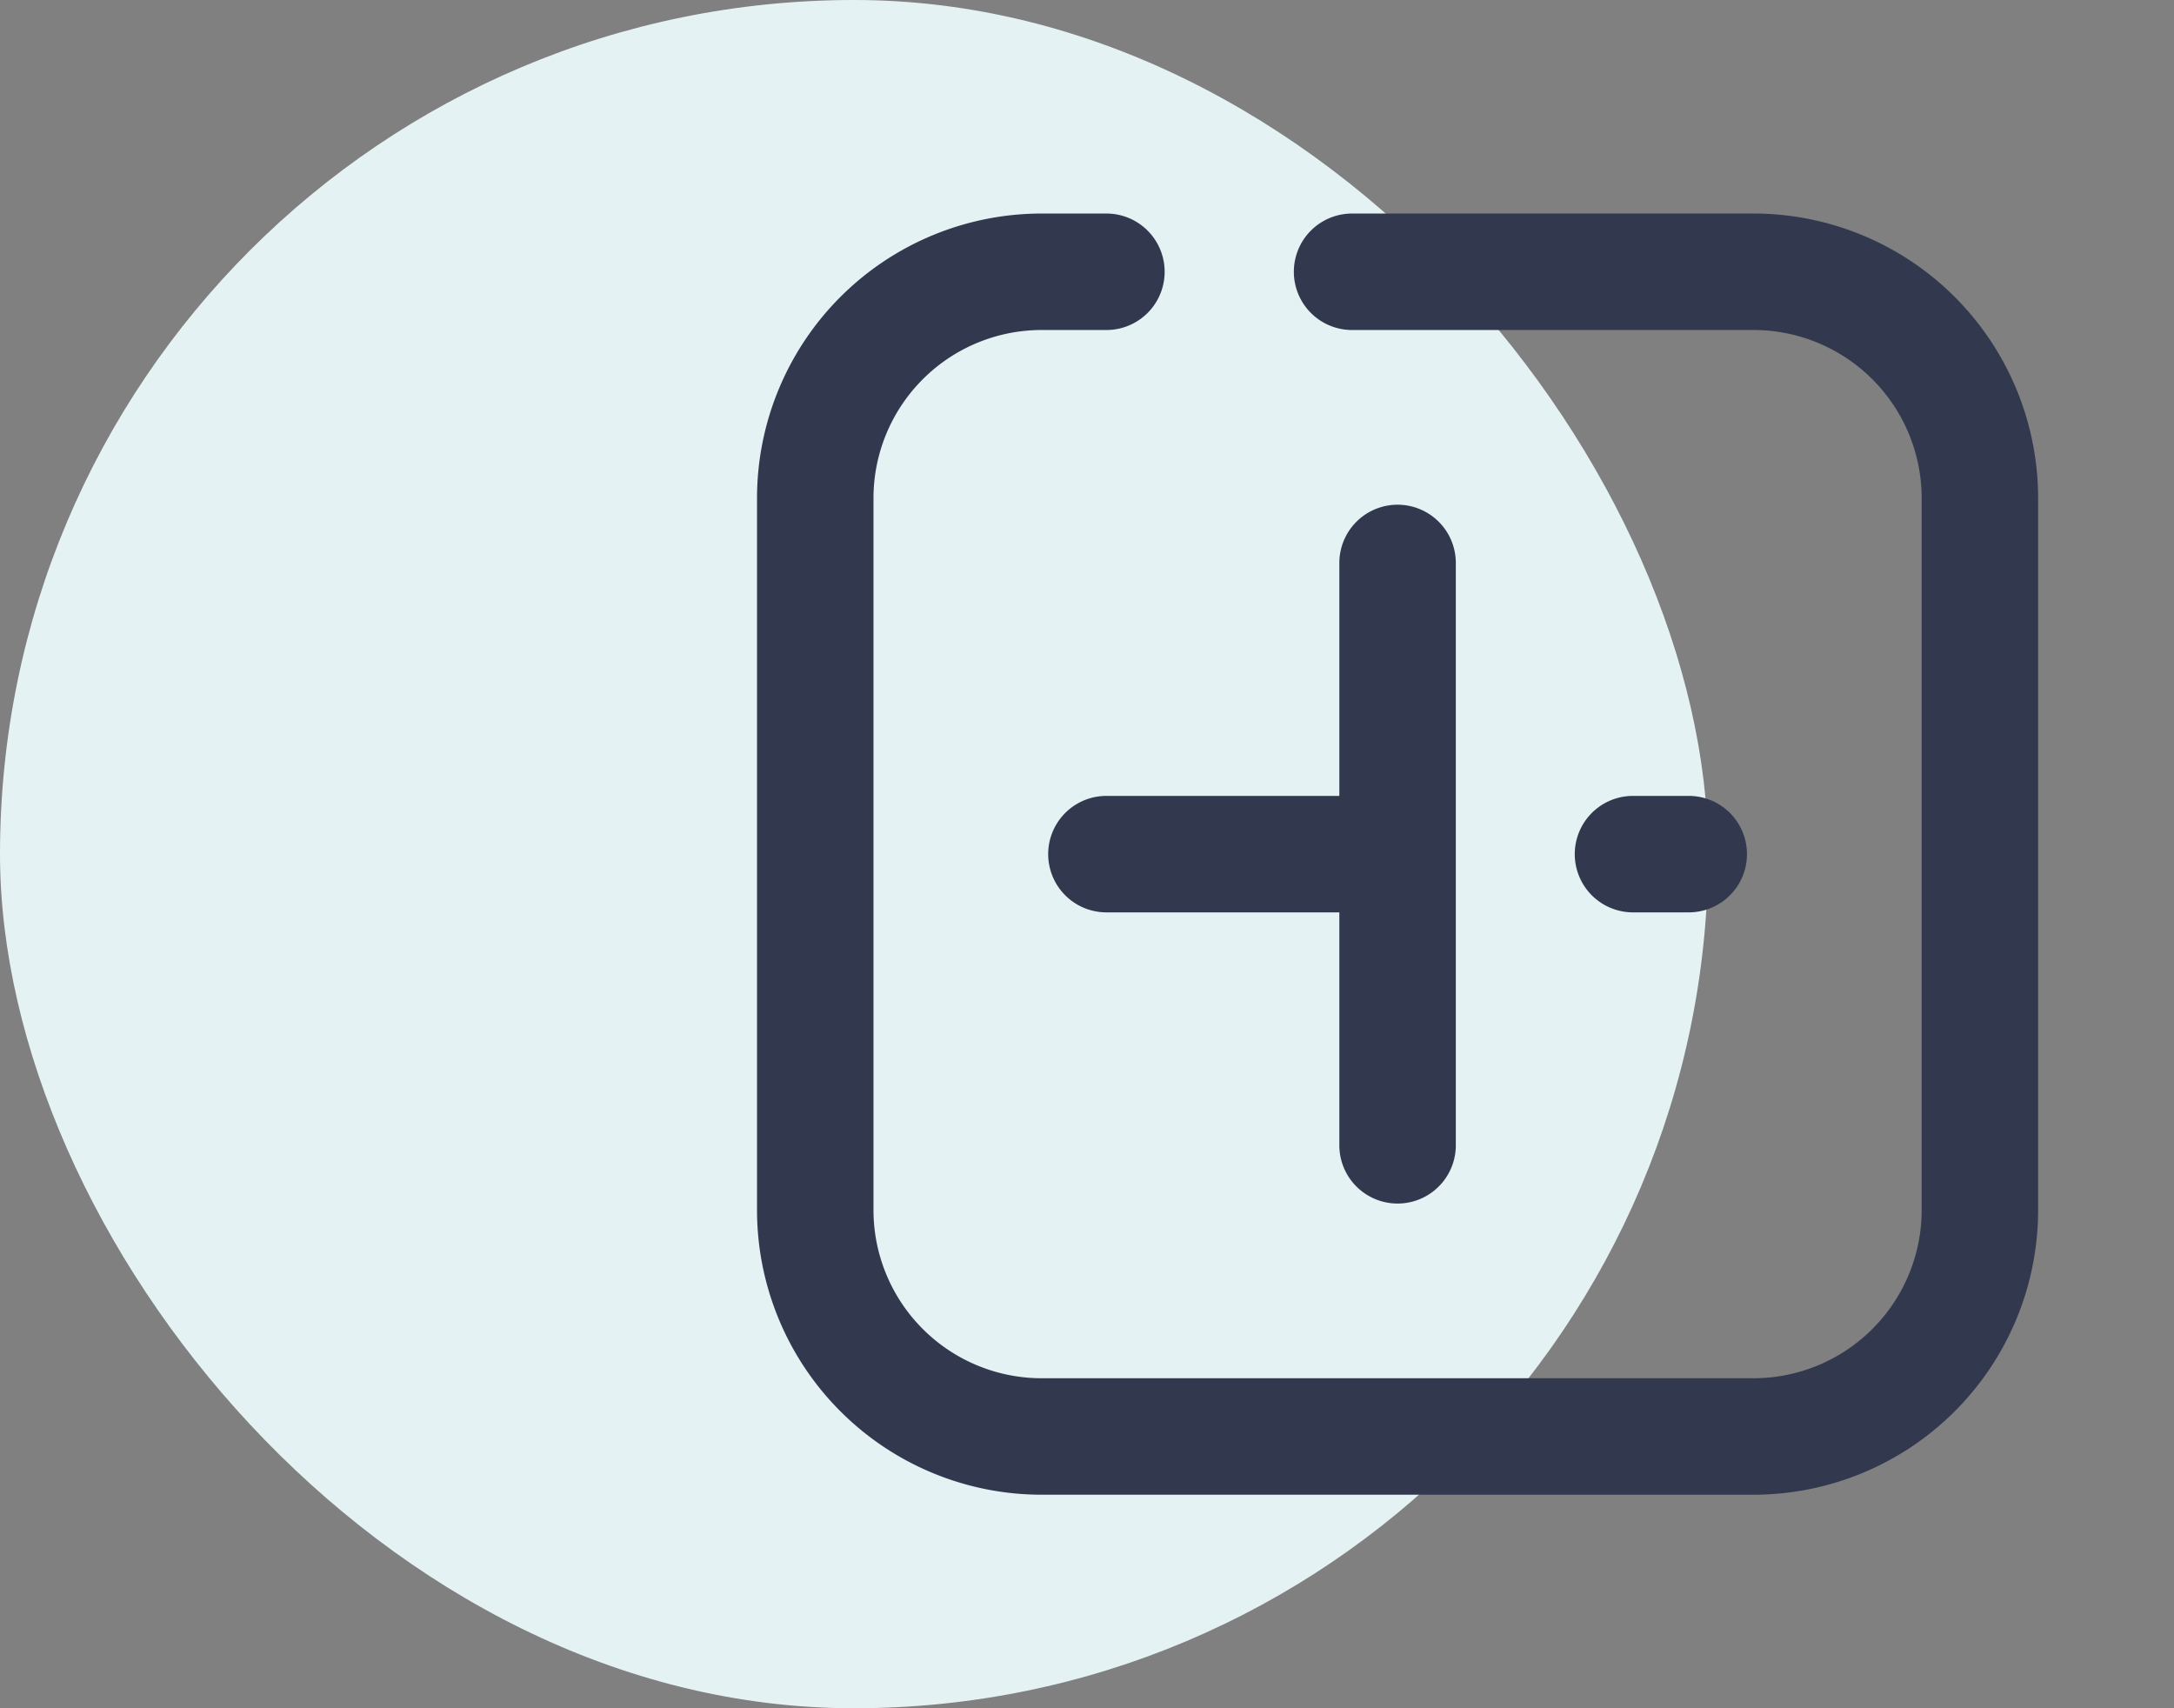 <svg width="28" height="22" fill="none" xmlns="http://www.w3.org/2000/svg"><rect width="100%" height="100%" fill="#808080" stroke="none"/><rect width="22" height="22" rx="11" fill="#E5F2F4"/><path d="M17.414 3.5h5.17A2.917 2.917 0 0125.5 6.417v9.166a2.917 2.917 0 01-2.917 2.917h-9.166a2.917 2.917 0 01-2.917-2.917V6.417A2.917 2.917 0 0113.417 3.5h.833M18 14.75v-7.5M14.25 11H18m3.75 0h-.718" stroke="#32394E" stroke-width="1.5" stroke-linecap="round"/></svg>